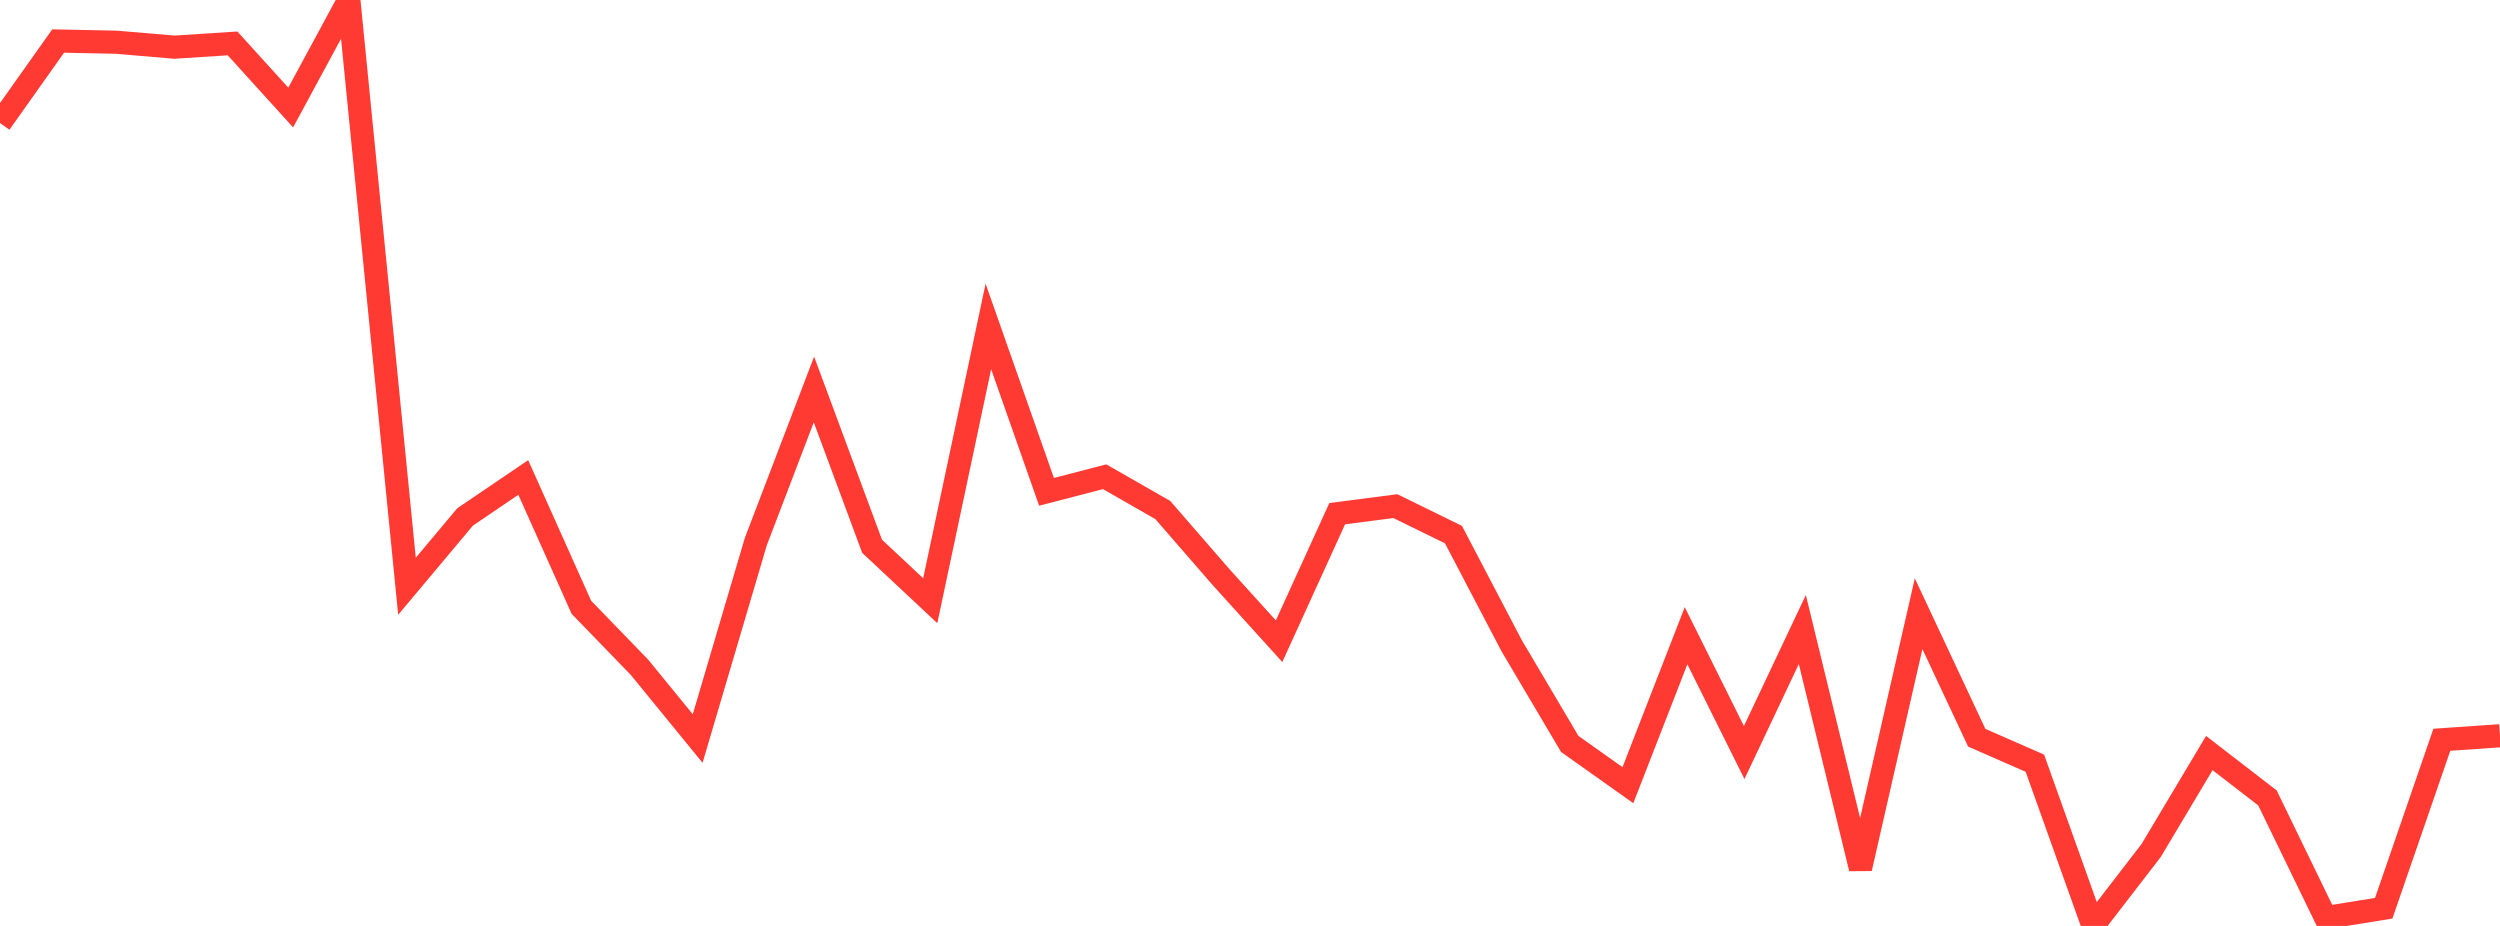<?xml version="1.0" standalone="no"?>
<!DOCTYPE svg PUBLIC "-//W3C//DTD SVG 1.1//EN" "http://www.w3.org/Graphics/SVG/1.1/DTD/svg11.dtd">

<svg width="135" height="50" viewBox="0 0 135 50" preserveAspectRatio="none" 
  xmlns="http://www.w3.org/2000/svg"
  xmlns:xlink="http://www.w3.org/1999/xlink">


<polyline points="0.0, 6.645 3.14, 2.215 6.279, 2.28 9.419, 2.547 12.558, 2.344 15.698, 5.806 18.837, 0.0 21.977, 31.658 25.116, 27.914 28.256, 25.783 31.395, 32.794 34.535, 36.037 37.674, 39.88 40.814, 29.246 43.953, 21.031 47.093, 29.499 50.233, 32.439 53.372, 17.628 56.512, 26.559 59.651, 25.744 62.791, 27.542 65.93, 31.157 69.07, 34.626 72.209, 27.738 75.349, 27.331 78.488, 28.869 81.628, 34.867 84.767, 40.173 87.907, 42.399 91.047, 34.329 94.186, 40.637 97.326, 33.994 100.465, 46.898 103.605, 33.14 106.744, 39.837 109.884, 41.214 113.023, 50.0 116.163, 45.925 119.302, 40.665 122.442, 43.087 125.581, 49.552 128.721, 49.044 131.86, 39.947 135.0, 39.731" fill="none" stroke="#ff3a33" stroke-width="1.25"/>

</svg>